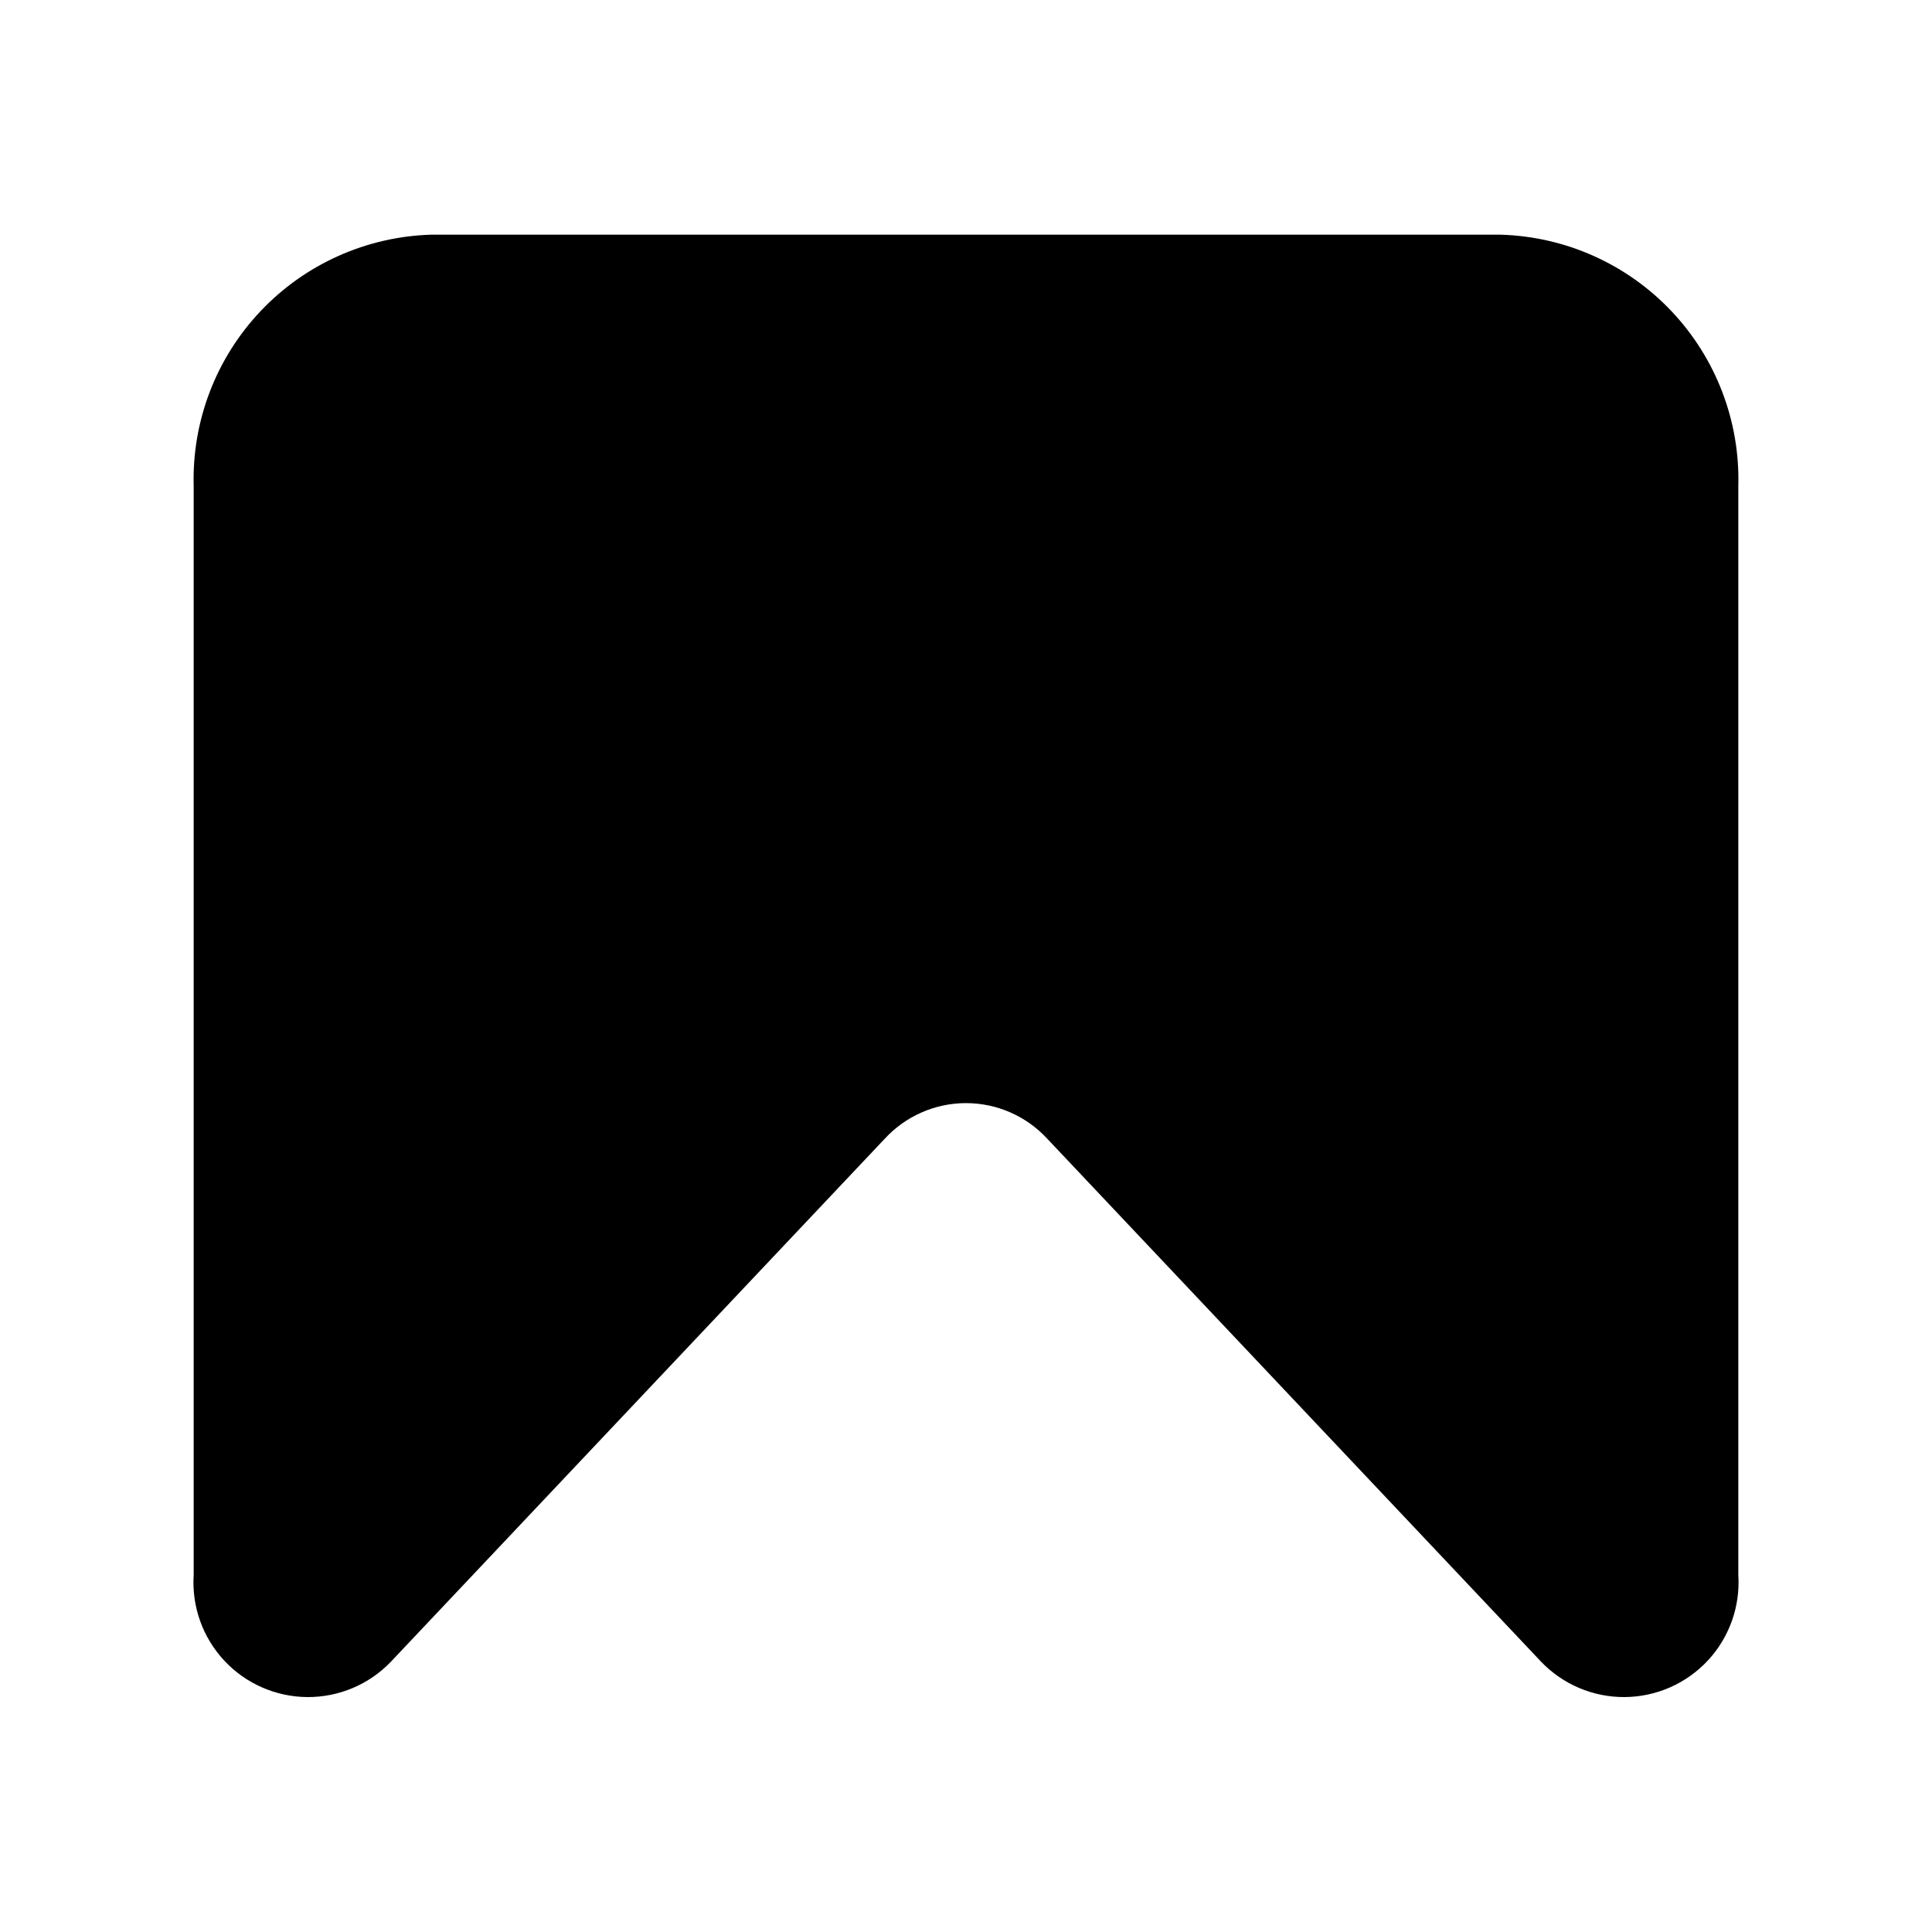 <?xml version="1.0" encoding="UTF-8"?>
<!-- Uploaded to: SVG Repo, www.svgrepo.com, Generator: SVG Repo Mixer Tools -->
<svg fill="#000000" width="800px" height="800px" version="1.1" viewBox="144 144 512 512" xmlns="http://www.w3.org/2000/svg">
 <path d="m604.67 272.79v288.59c0.543 8.348-2.379 16.547-8.074 22.672-5.699 6.121-13.668 9.625-22.031 9.688-8.363 0.059-16.383-3.332-22.164-9.375l-130.83-138.55h-0.004c-5.543-6.039-13.367-9.477-21.566-9.477s-16.023 3.438-21.57 9.477l-130.83 138.55c-5.785 6.043-13.805 9.434-22.168 9.375-8.363-0.062-16.332-3.566-22.027-9.688-5.699-6.125-8.621-14.324-8.078-22.672v-288.59c-0.465-17.176 5.906-33.84 17.715-46.324 11.805-12.488 28.086-19.777 45.262-20.273h283.39c17.176 0.496 33.457 7.785 45.266 20.273 11.805 12.484 18.176 29.148 17.711 46.324z"/>
</svg>